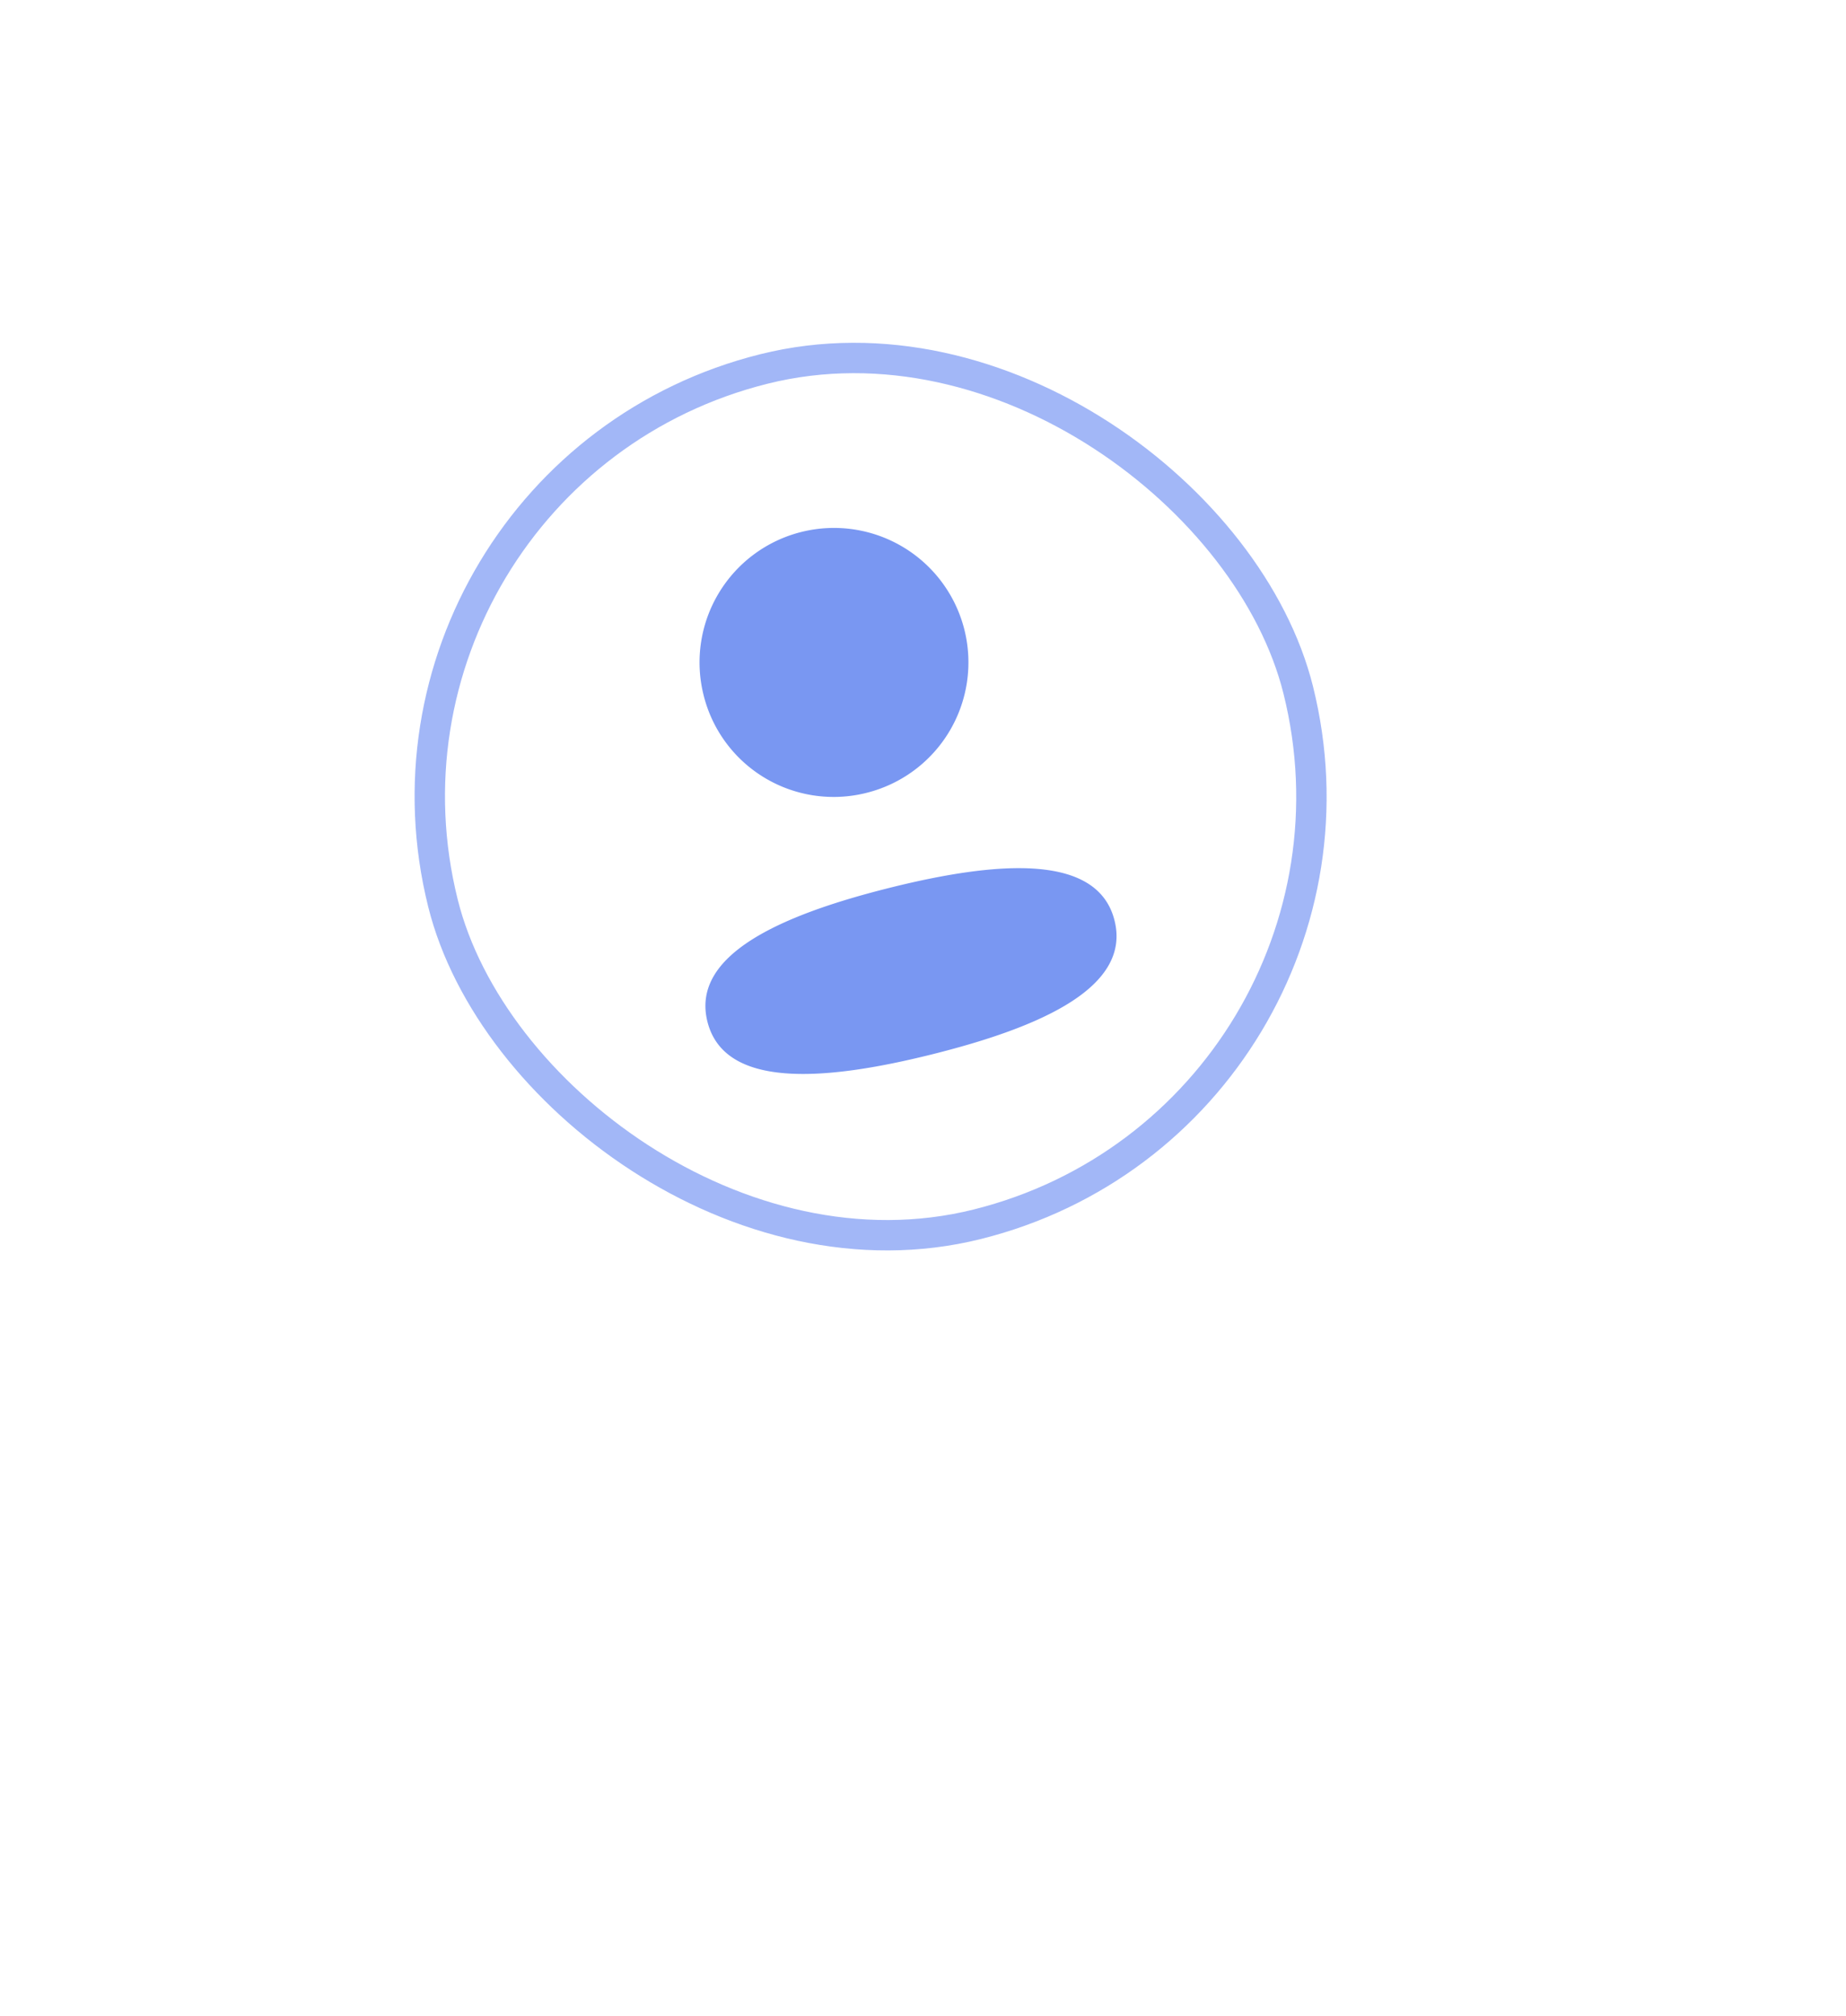 <svg xmlns="http://www.w3.org/2000/svg" width="87" height="95" fill="none" viewBox="0 0 87 95"><g filter="url(#a)" opacity=".7"><path fill="#fff" d="M6.164 30.26C4.29 22.401 9.094 14.5 16.93 12.546l35.14-8.761c7.954-1.983 15.997 2.906 17.897 10.88l7.016 29.433c1.873 7.858-2.93 15.758-10.767 17.713L44.602 67.2a1.23 1.23 0 0 0-.91.962L40.46 85.21c-.39 2.06-3.016 2.715-4.328 1.08L25.043 72.47a.66.66 0 0 0-.672-.226 7.894 7.894 0 0 1-9.589-5.83z"/></g><g opacity=".7"><rect width="41.541" height="41.541" x="15.852" y="22.412" fill="#fff" rx="20.771" transform="rotate(-14.001 15.852 22.412)"/><rect width="41.541" height="41.541" x="15.852" y="22.412" stroke="#7A98F3" stroke-width="1.432" rx="20.771" transform="rotate(-14.001 15.852 22.412)"/><path fill="#406BED" fill-rule="evenodd" d="M41.954 41.832c-5.173 1.29-9.397 3.174-8.615 6.307.78 3.133 5.373 2.848 10.575 1.55 5.174-1.29 9.395-3.174 8.614-6.306-.78-3.131-5.372-2.848-10.574-1.551m-1.116-4.469a6.336 6.336 0 1 0-7.681-4.615 6.315 6.315 0 0 0 7.638 4.626z" clip-rule="evenodd"/></g><defs><filter id="a" width="81.451" height="93.689" x=".847" y=".888" color-interpolation-filters="sRGB" filterUnits="userSpaceOnUse"><feFlood flood-opacity="0" result="BackgroundImageFix"/><feColorMatrix in="SourceAlpha" result="hardAlpha" values="0 0 0 0 0 0 0 0 0 0 0 0 0 0 0 0 0 0 127 0"/><feOffset dy="2.456"/><feGaussianBlur stdDeviation="2.456"/><feComposite in2="hardAlpha" operator="out"/><feColorMatrix values="0 0 0 0 0 0 0 0 0 0 0 0 0 0 0 0 0 0 0.1 0"/><feBlend in2="BackgroundImageFix" result="effect1_dropShadow_15963_21134"/><feBlend in="SourceGraphic" in2="effect1_dropShadow_15963_21134" result="shape"/></filter></defs></svg>